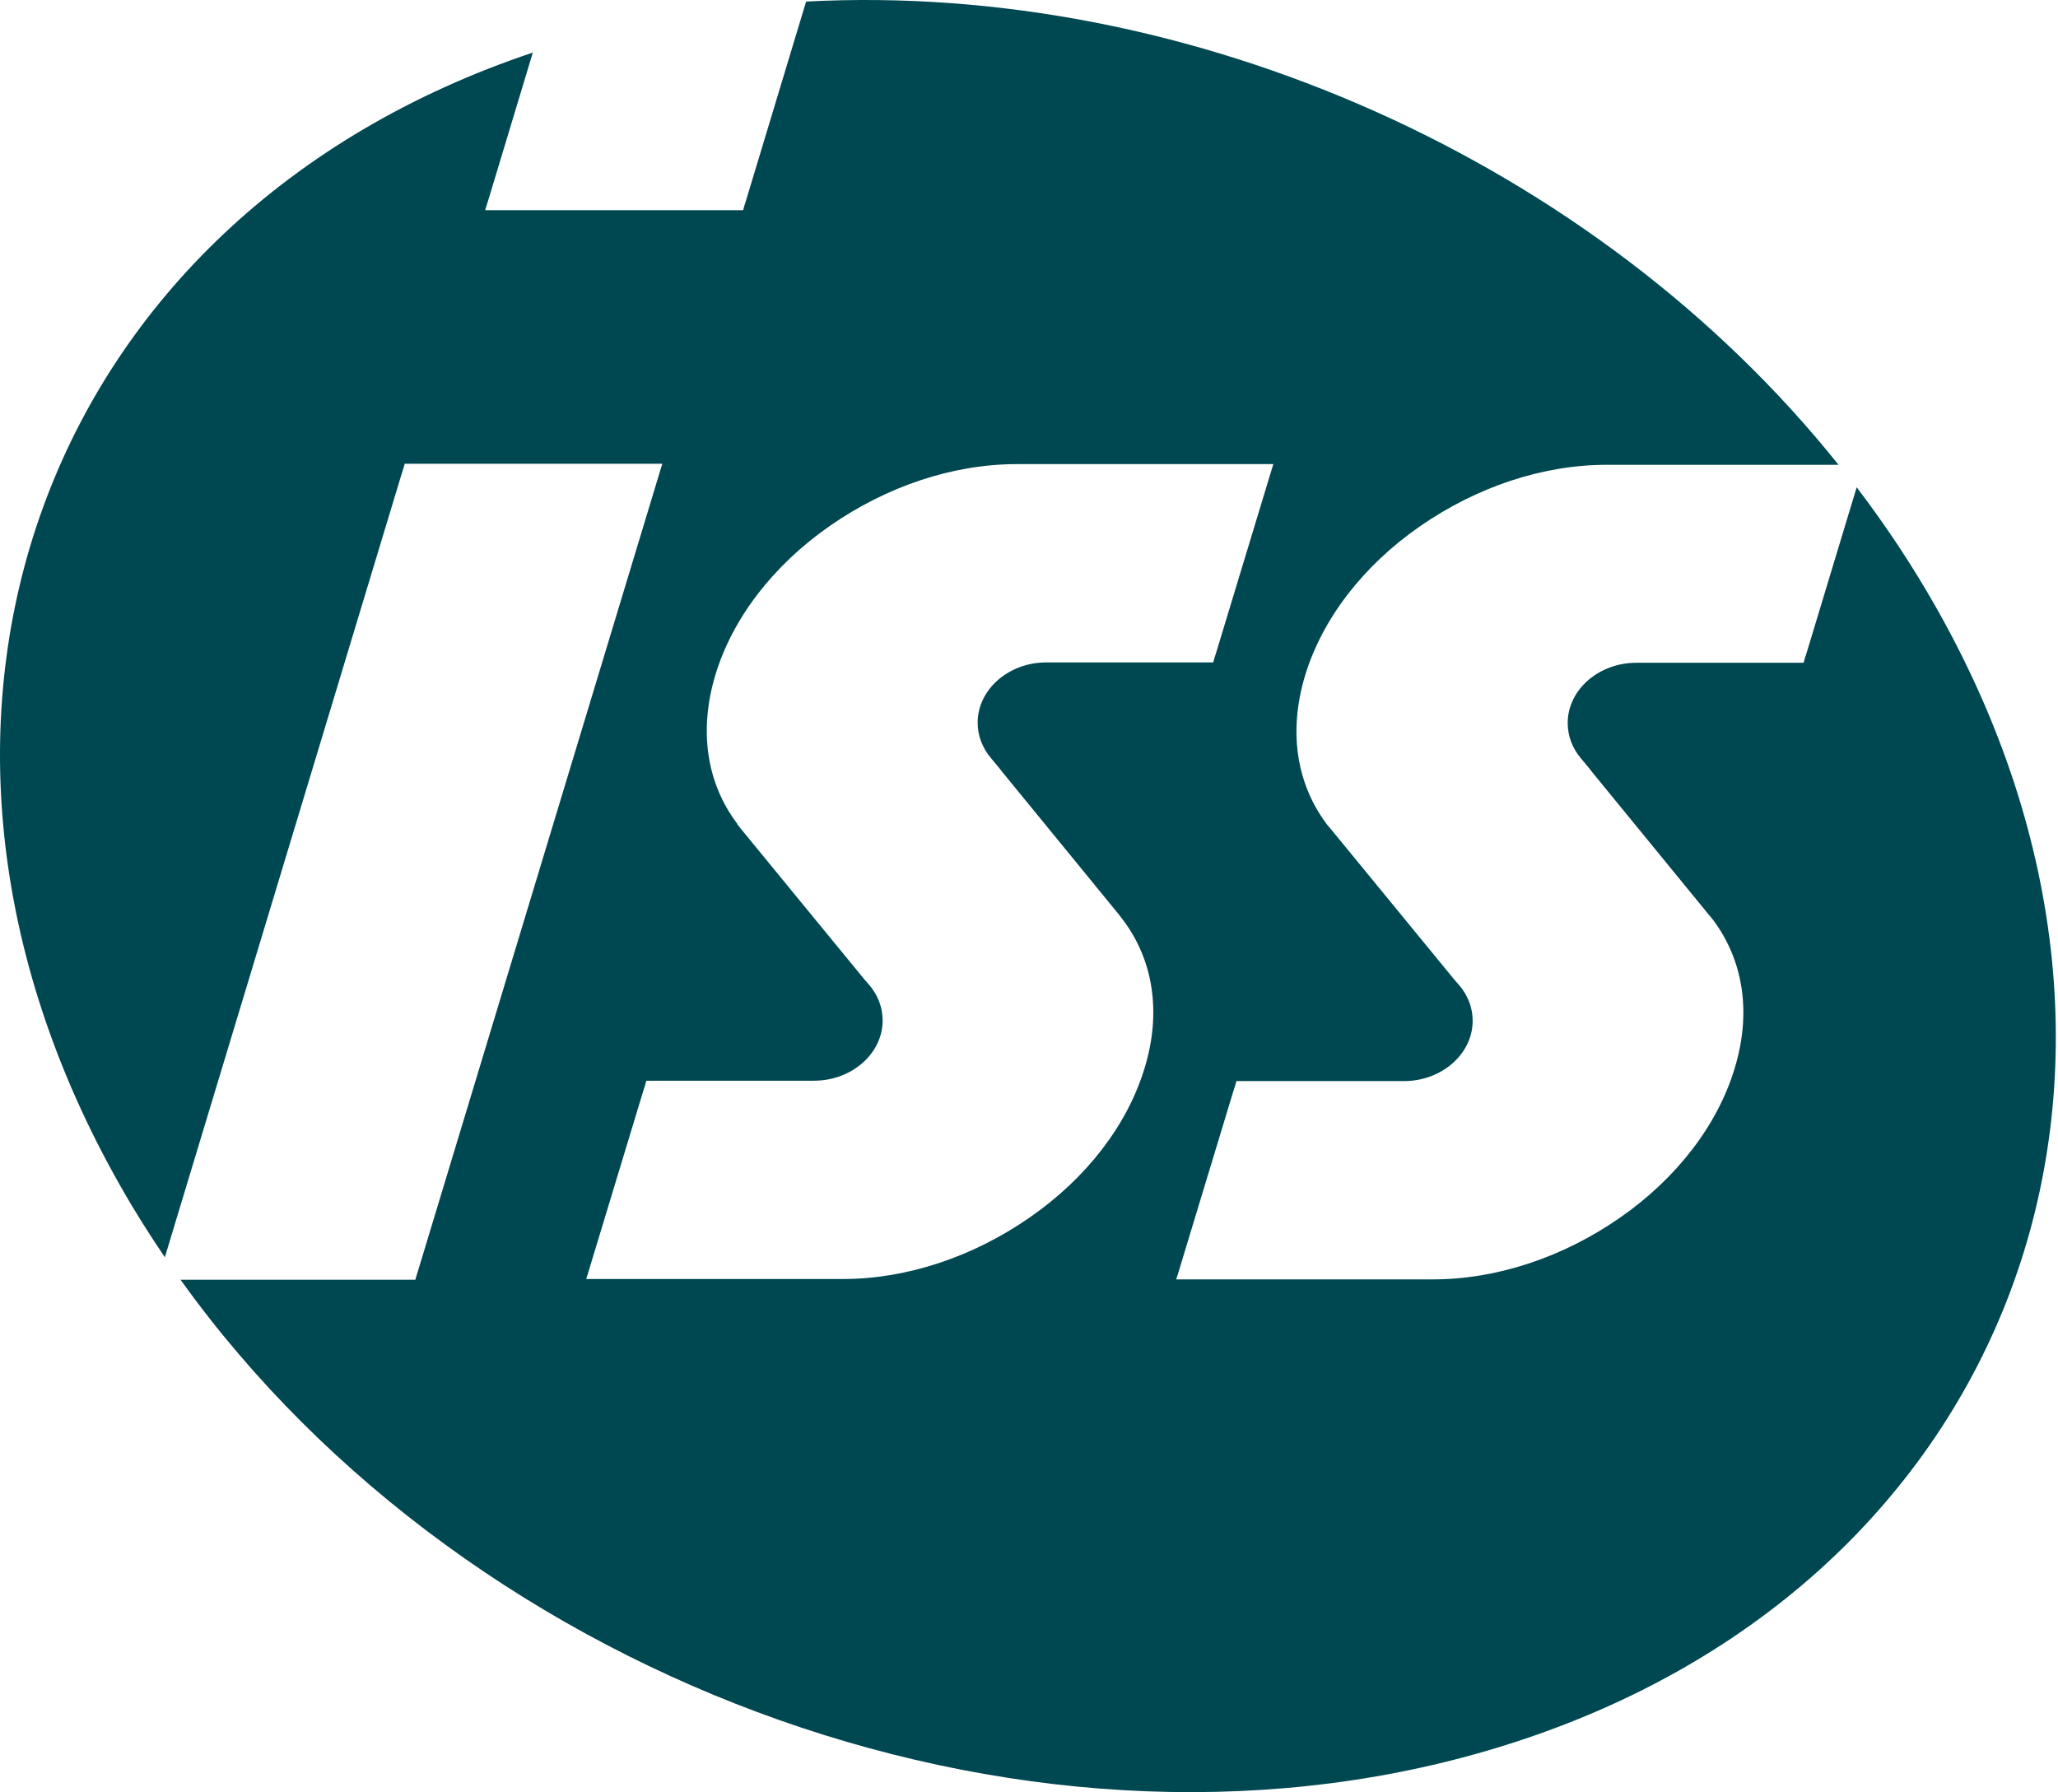 <svg width="62" height="54" viewBox="0 0 62 54" fill="none" xmlns="http://www.w3.org/2000/svg">
<path d="M58.304 18.259C57.596 17.013 56.803 15.82 55.935 14.681L54.434 19.645L54.369 19.849L54.337 19.968H54.219H53.973H49.298C48.162 19.968 47.229 20.784 47.229 21.783C47.229 22.17 47.368 22.546 47.636 22.858C47.636 22.858 47.969 23.255 47.969 23.266L51.475 27.553L51.593 27.693C52.525 28.928 52.772 30.508 52.257 32.195C51.743 33.892 50.52 35.493 48.805 36.686C47.09 37.879 45.095 38.545 43.176 38.545H36.057H35.65H35.436L35.5 38.34L35.607 37.986L37.151 32.893L37.215 32.689L37.248 32.571H37.365H37.612H40.485H42.211C42.211 32.571 42.308 32.571 42.297 32.571C43.434 32.571 44.366 31.754 44.366 30.755C44.366 30.368 44.227 29.992 43.959 29.68C43.959 29.68 43.82 29.519 43.809 29.509L40.099 24.985L39.981 24.846C39.049 23.61 38.813 22.03 39.317 20.354C39.831 18.657 41.053 17.056 42.769 15.863C44.484 14.67 46.478 14.004 48.398 14.004H55.388C48.044 4.818 35.843 -0.565 24.285 0.047L22.484 6.01L22.42 6.215L22.388 6.333H22.27H22.023H15.88H14.829H14.615L14.679 6.129L14.787 5.774L16.052 1.584C1.246 6.537 -4.33 21.74 3.626 35.73C4.044 36.471 4.494 37.18 4.966 37.879L12.095 14.294L12.16 14.09L12.192 13.972H12.31H13.189H19.332H19.74H19.954L19.89 14.176L19.783 14.531L12.61 38.233L12.546 38.437L12.514 38.555H12.396H12.16H6.027H5.438C14.218 50.815 31.437 57.025 45.492 52.534C60.598 47.72 66.334 32.367 58.304 18.259ZM34.481 32.184C33.967 33.882 32.745 35.483 31.029 36.675C29.314 37.868 27.32 38.534 25.401 38.534H18.282H17.874H17.66L17.724 38.33L17.831 37.975L19.375 32.882L19.439 32.678L19.472 32.56H19.59H19.825H22.709H24.436C24.436 32.56 24.532 32.56 24.521 32.56C25.658 32.56 26.591 31.743 26.591 30.744C26.591 30.357 26.451 29.981 26.183 29.67C26.183 29.67 26.044 29.509 26.033 29.498L22.323 24.974L22.206 24.824H22.216C21.284 23.599 21.048 22.009 21.552 20.333C22.066 18.635 23.288 17.034 25.004 15.842C26.719 14.649 28.713 13.983 30.633 13.983H37.741H38.148H38.362L38.298 14.187L38.191 14.541L36.647 19.634L36.583 19.838L36.551 19.957H36.433H36.186H31.522C30.386 19.957 29.453 20.773 29.453 21.773C29.453 22.159 29.593 22.535 29.86 22.847C29.86 22.847 30.193 23.244 30.193 23.255L33.699 27.542L33.806 27.682C34.749 28.907 34.996 30.508 34.481 32.184Z" fill="#004851"/>
</svg>
